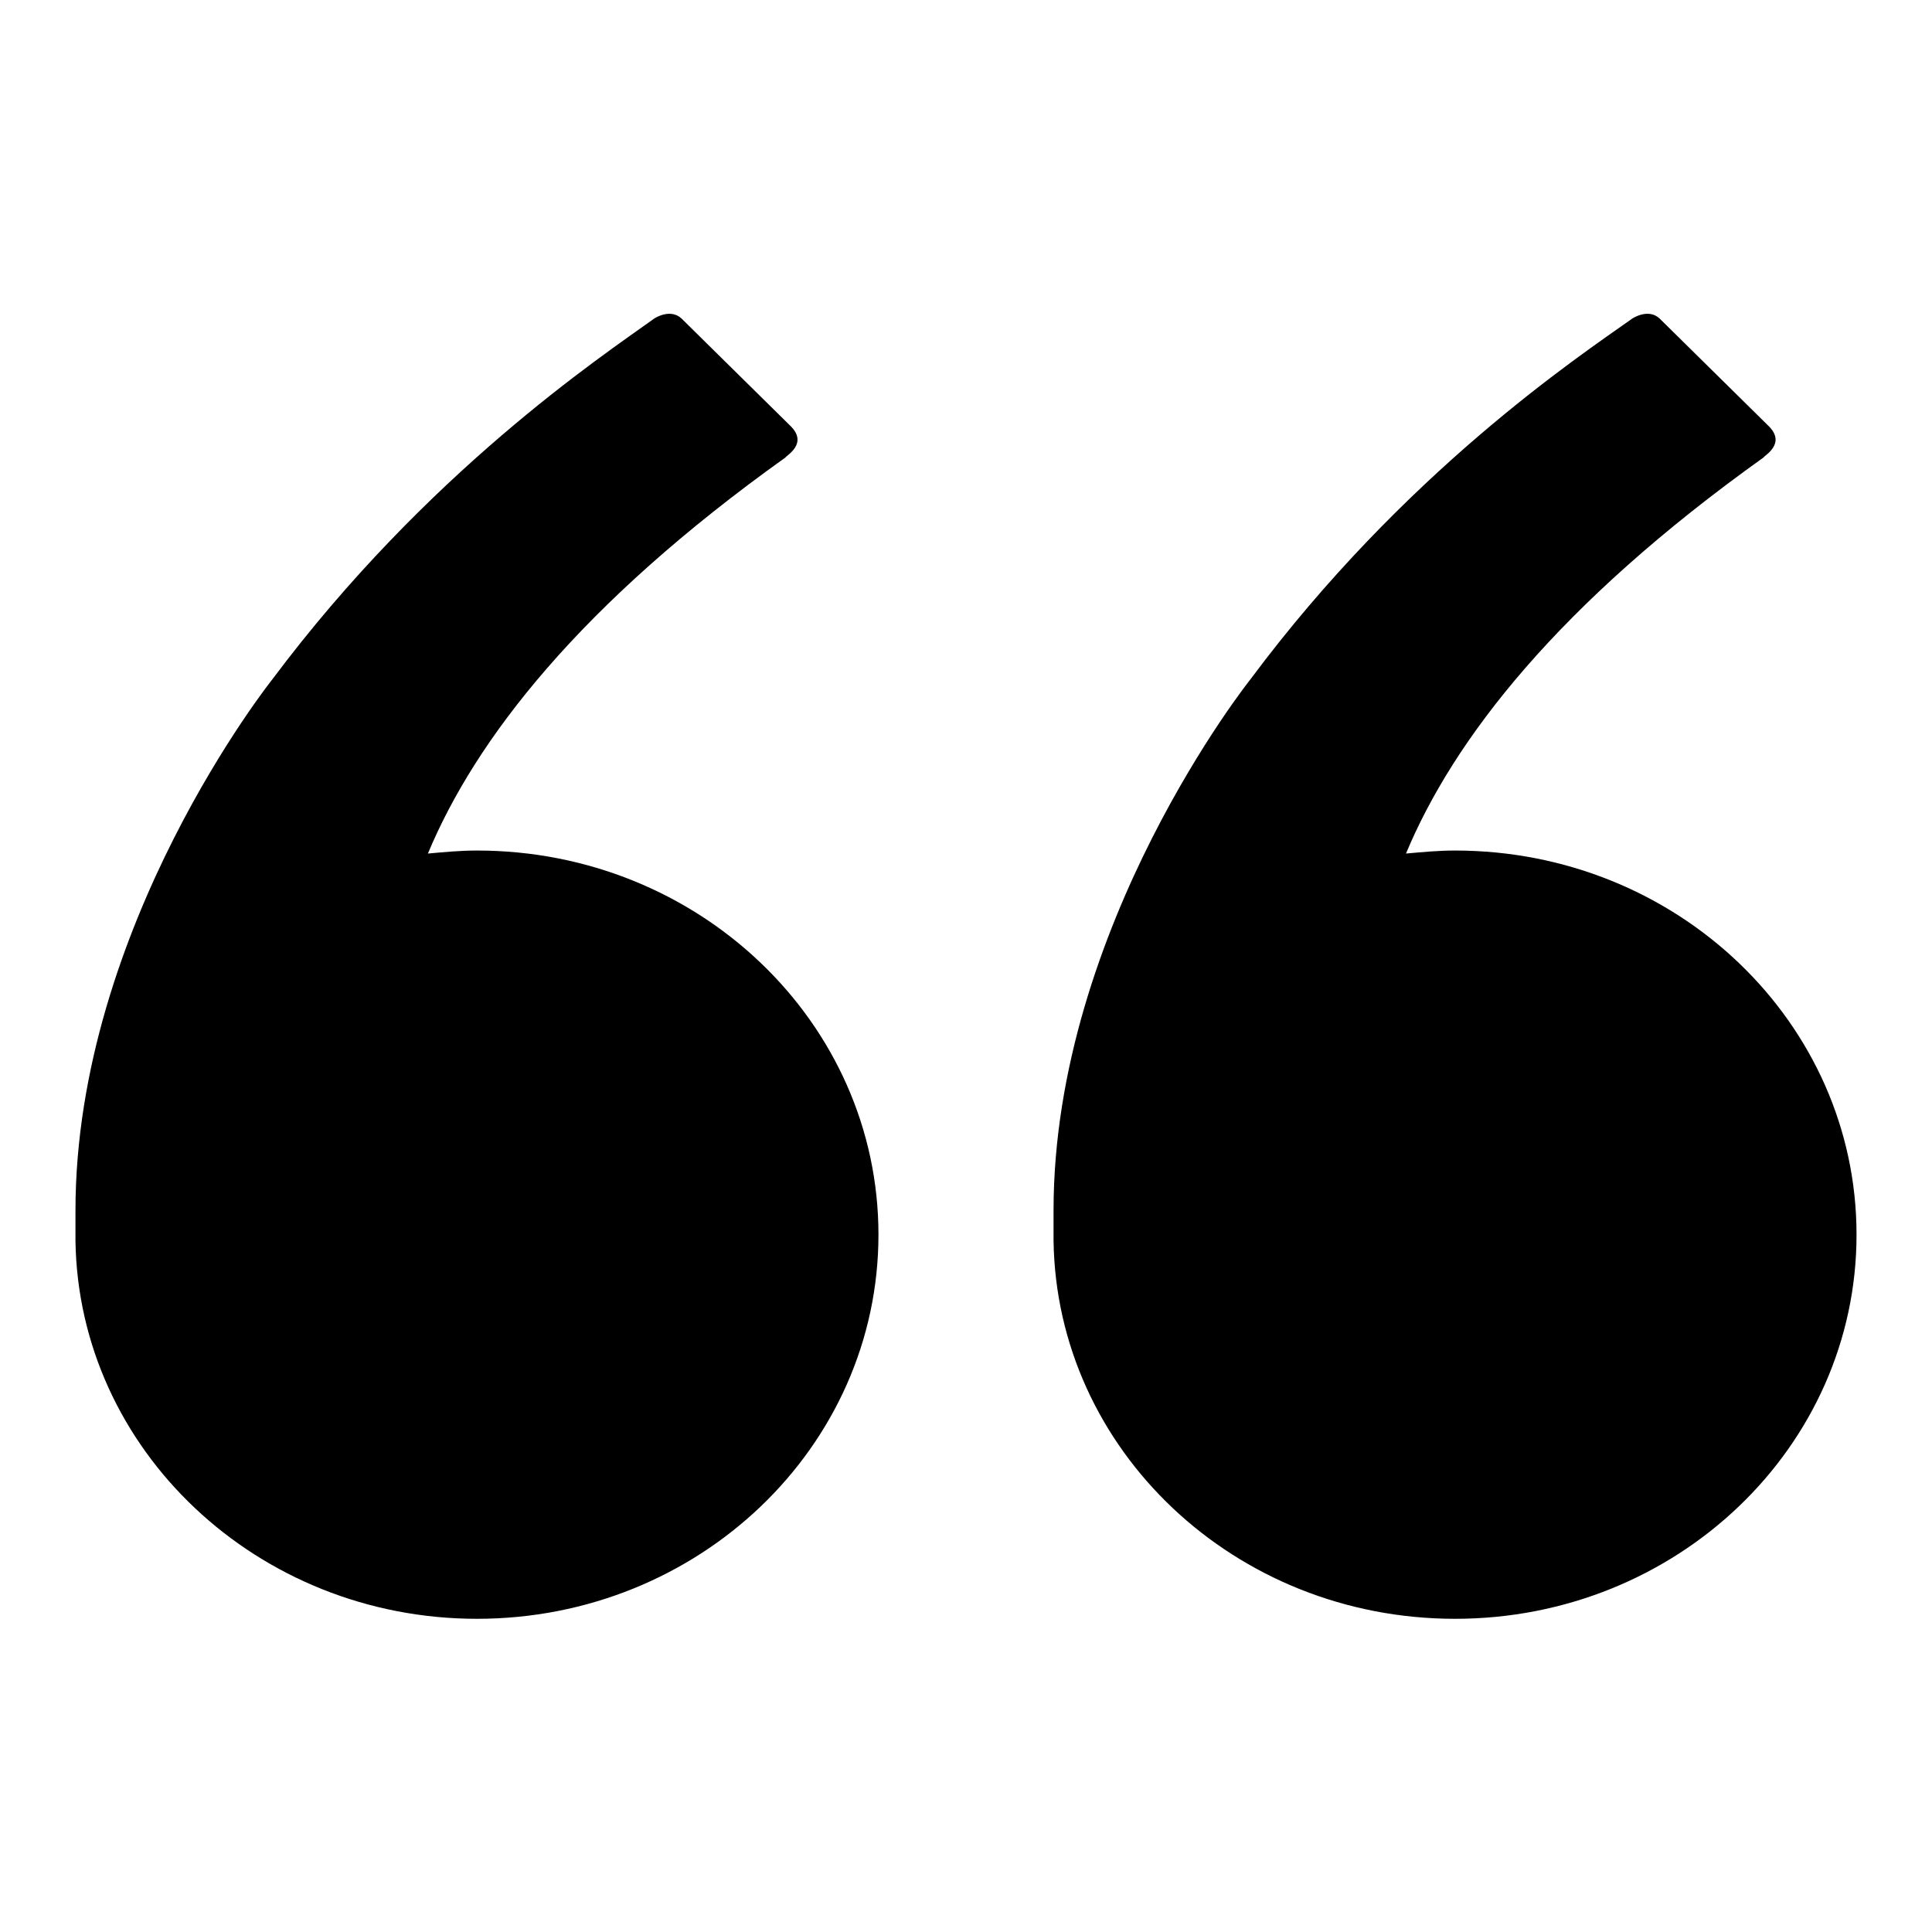 <?xml version="1.0" encoding="utf-8"?>
<!-- Svg Vector Icons : http://www.onlinewebfonts.com/icon -->
<!DOCTYPE svg PUBLIC "-//W3C//DTD SVG 1.1//EN" "http://www.w3.org/Graphics/SVG/1.1/DTD/svg11.dtd">
<svg version="1.1" xmlns="http://www.w3.org/2000/svg" xmlns:xlink="http://www.w3.org/1999/xlink" x="0px" y="0px" viewBox="0 0 256 256" enable-background="new 0 0 256 256" xml:space="preserve">
<g><g><path fill="#000000" d="M192.8,112.7c-2.2,0-4.3,0.2-6.5,0.4c6.3-15.1,20.1-33,47.4-52.5h0c0-0.2,3.1-1.8,0.6-4.2l-14.4-14.2c-1.5-1.4-3.6,0-3.6,0l0,0c-7.2,5.1-30.2,20.4-50.6,47.8c0,0-26.1,32.7-26.1,70.4v4h0c0.4,27.7,24,50.1,53.2,50.1c29.4,0,53.2-22.8,53.2-50.9C246,135.5,222.2,112.7,192.8,112.7z"/><path fill="#000000" d="M63.2,112.7c-2.2,0-4.3,0.2-6.5,0.4c6.3-15.1,20.1-33,47.4-52.5h0c0-0.2,3.1-1.8,0.6-4.2L90.3,42.2c-1.5-1.4-3.6,0-3.6,0l0,0C79.6,47.3,56.6,62.6,36.1,90c0,0-26.1,32.7-26.1,70.4v4h0c0.4,27.7,24.1,50.1,53.2,50.1c29.4,0,53.2-22.8,53.2-50.9C116.4,135.5,92.6,112.7,63.2,112.7z"/></g></g>
</svg>
